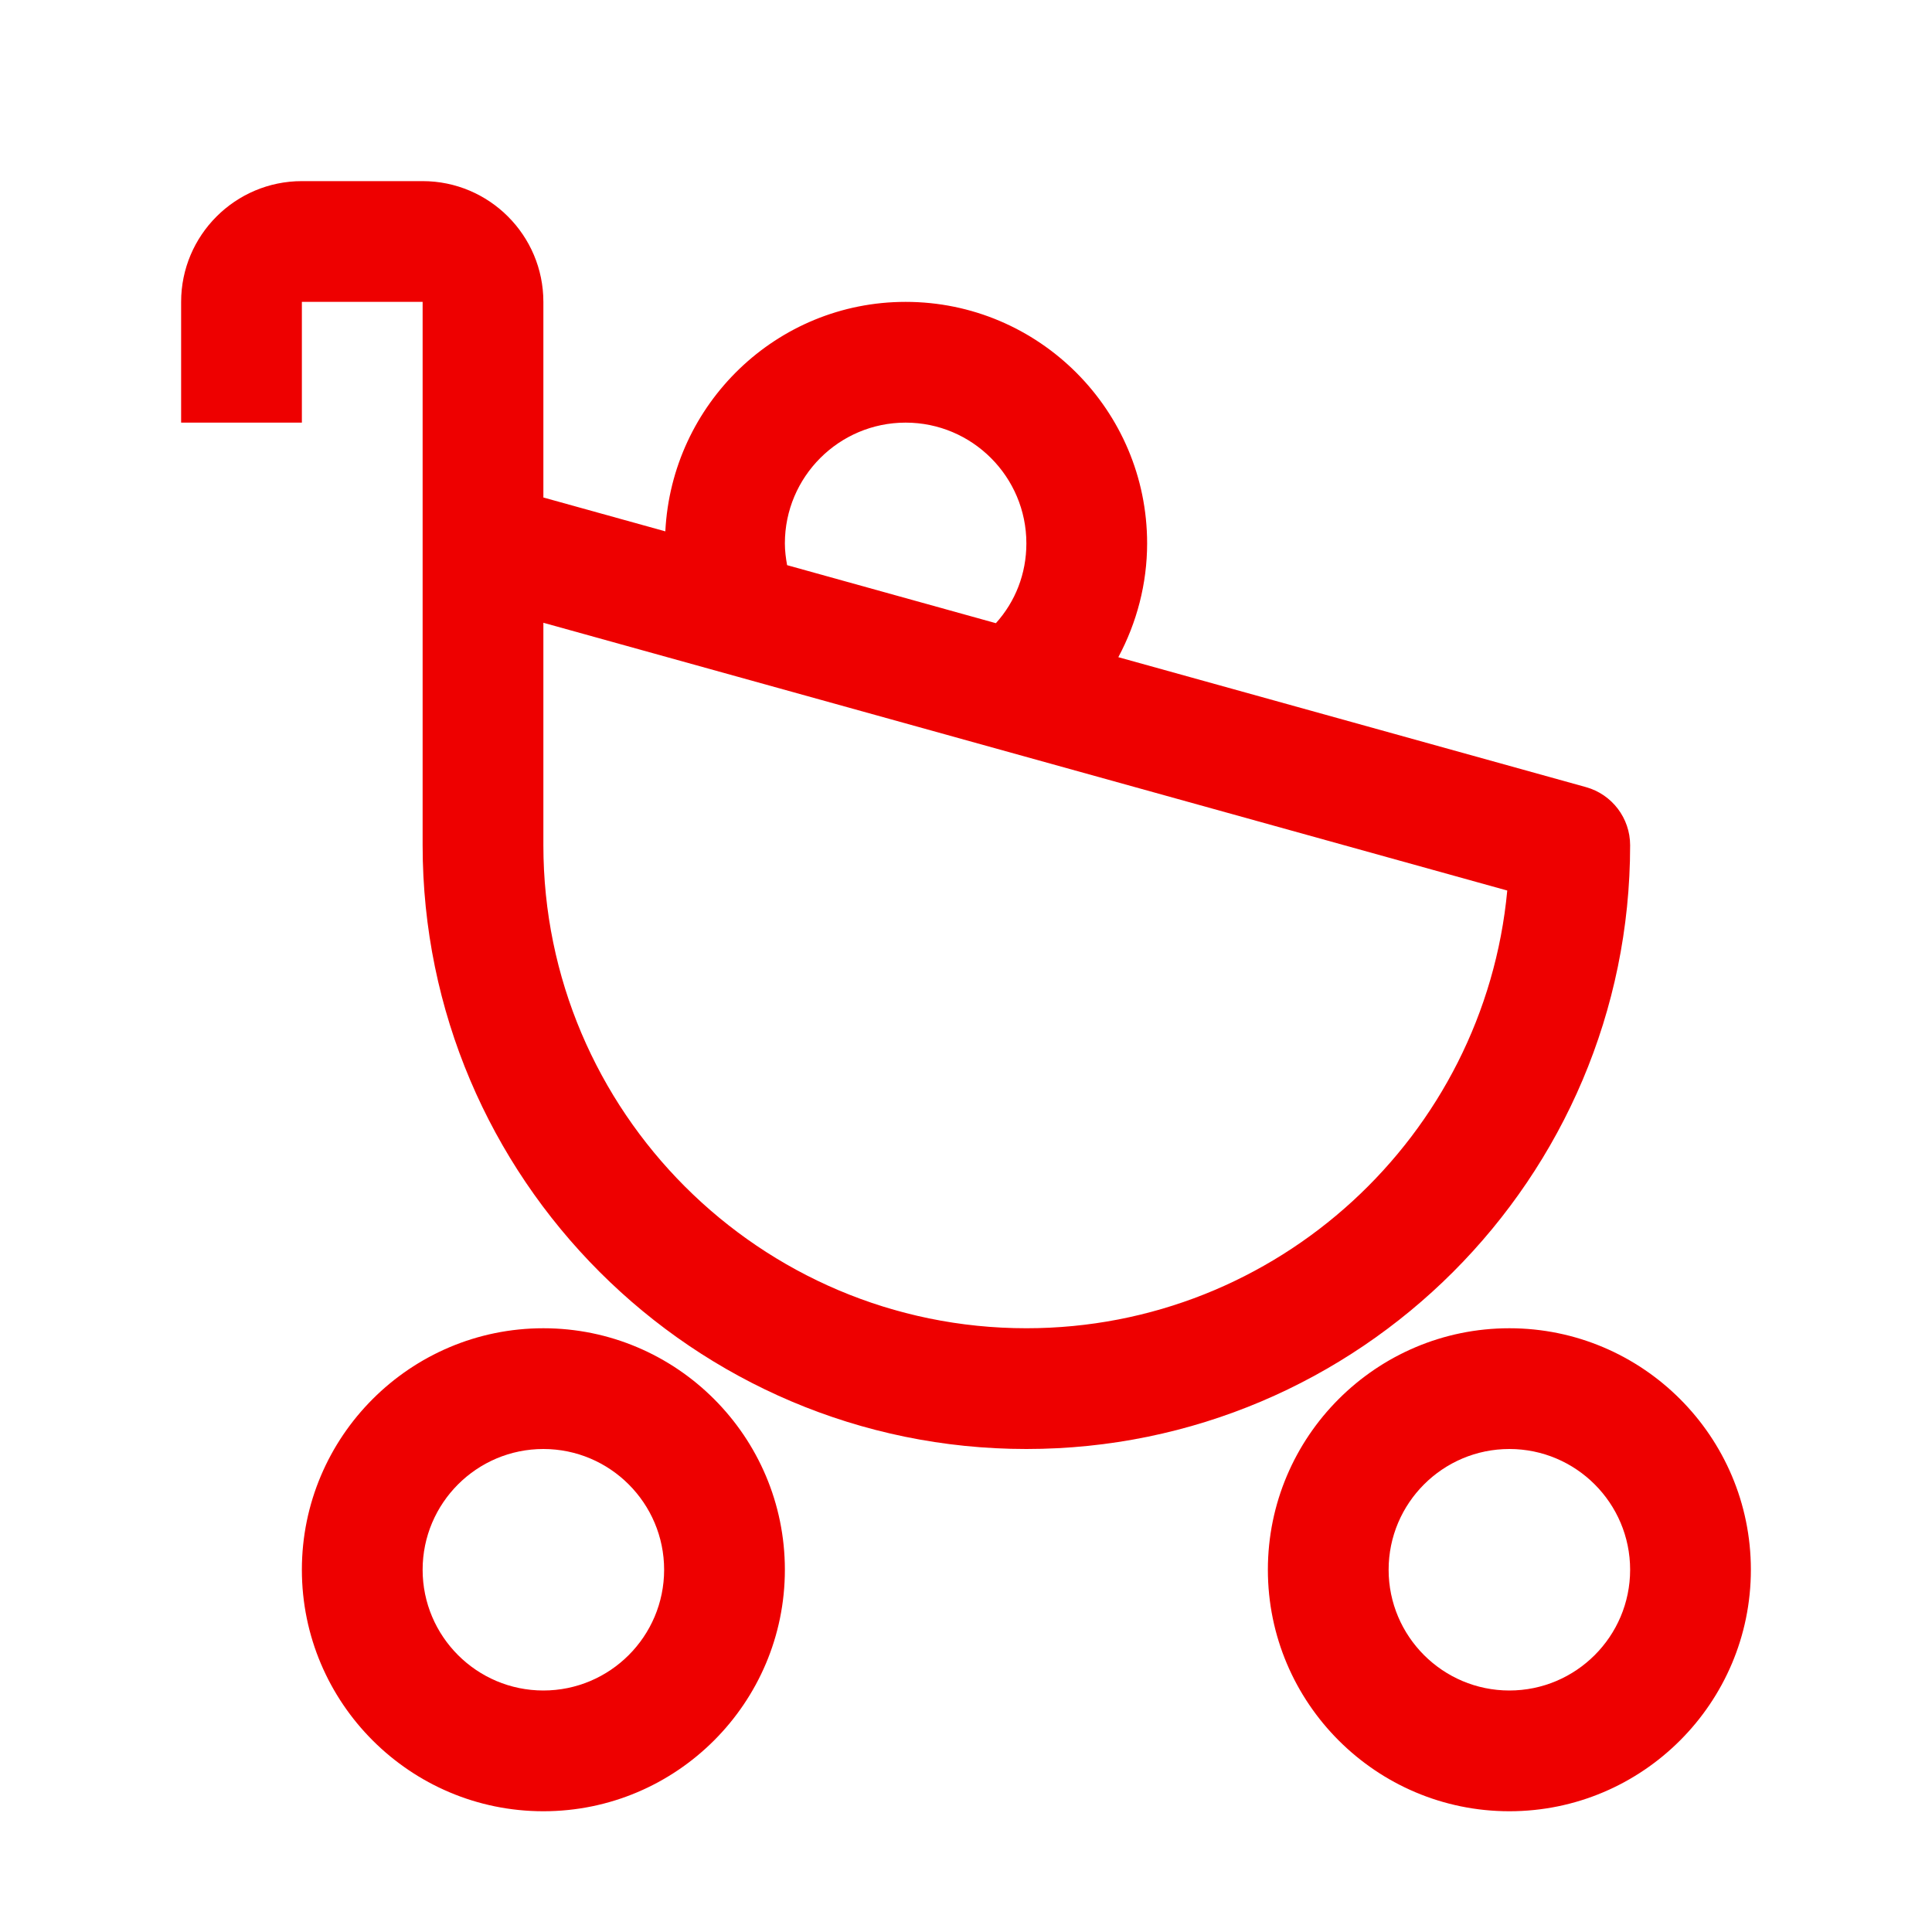 <svg width="64" height="64" viewBox="0 0 64 64" fill="none" xmlns="http://www.w3.org/2000/svg">
<g id="Benefits-und-Recruiting / eltern-kind-buero">
<path id="Vector" d="M54 28C54 27.102 53.4 26.314 52.536 26.074L37.046 21.77C37.658 20.626 38 19.334 38 18C38 13.588 34.412 10 30 10C25.726 10 22.252 13.378 22.04 17.602L18 16.48V10C18 7.794 16.206 6 14 6H10C7.794 6 6 7.794 6 10V14H10V10H14V28C14 39.028 22.972 48 34 48C45.028 48 54 39.028 54 28ZM26 18C26 15.794 27.794 14 30 14C32.206 14 34 15.794 34 18C34 19.004 33.636 19.928 32.99 20.644L26.074 18.722C26.03 18.482 26 18.242 26 18ZM34 44C25.178 44 18 36.822 18 28V20.63L49.93 29.5C49.172 37.622 42.316 44 34 44ZM50 44C45.588 44 42 47.588 42 52C42 56.412 45.588 60 50 60C54.412 60 58 56.412 58 52C58 47.588 54.412 44 50 44ZM50 56C47.794 56 46 54.206 46 52C46 49.794 47.794 48 50 48C52.206 48 54 49.794 54 52C54 54.206 52.206 56 50 56ZM18 44C13.588 44 10 47.588 10 52C10 56.412 13.588 60 18 60C22.412 60 26 56.412 26 52C26 47.588 22.412 44 18 44ZM18 56C15.794 56 14 54.206 14 52C14 49.794 15.794 48 18 48C20.206 48 22 49.794 22 52C22 54.206 20.206 56 18 56Z" fill="#ee0000"/>
</g>
</svg>
